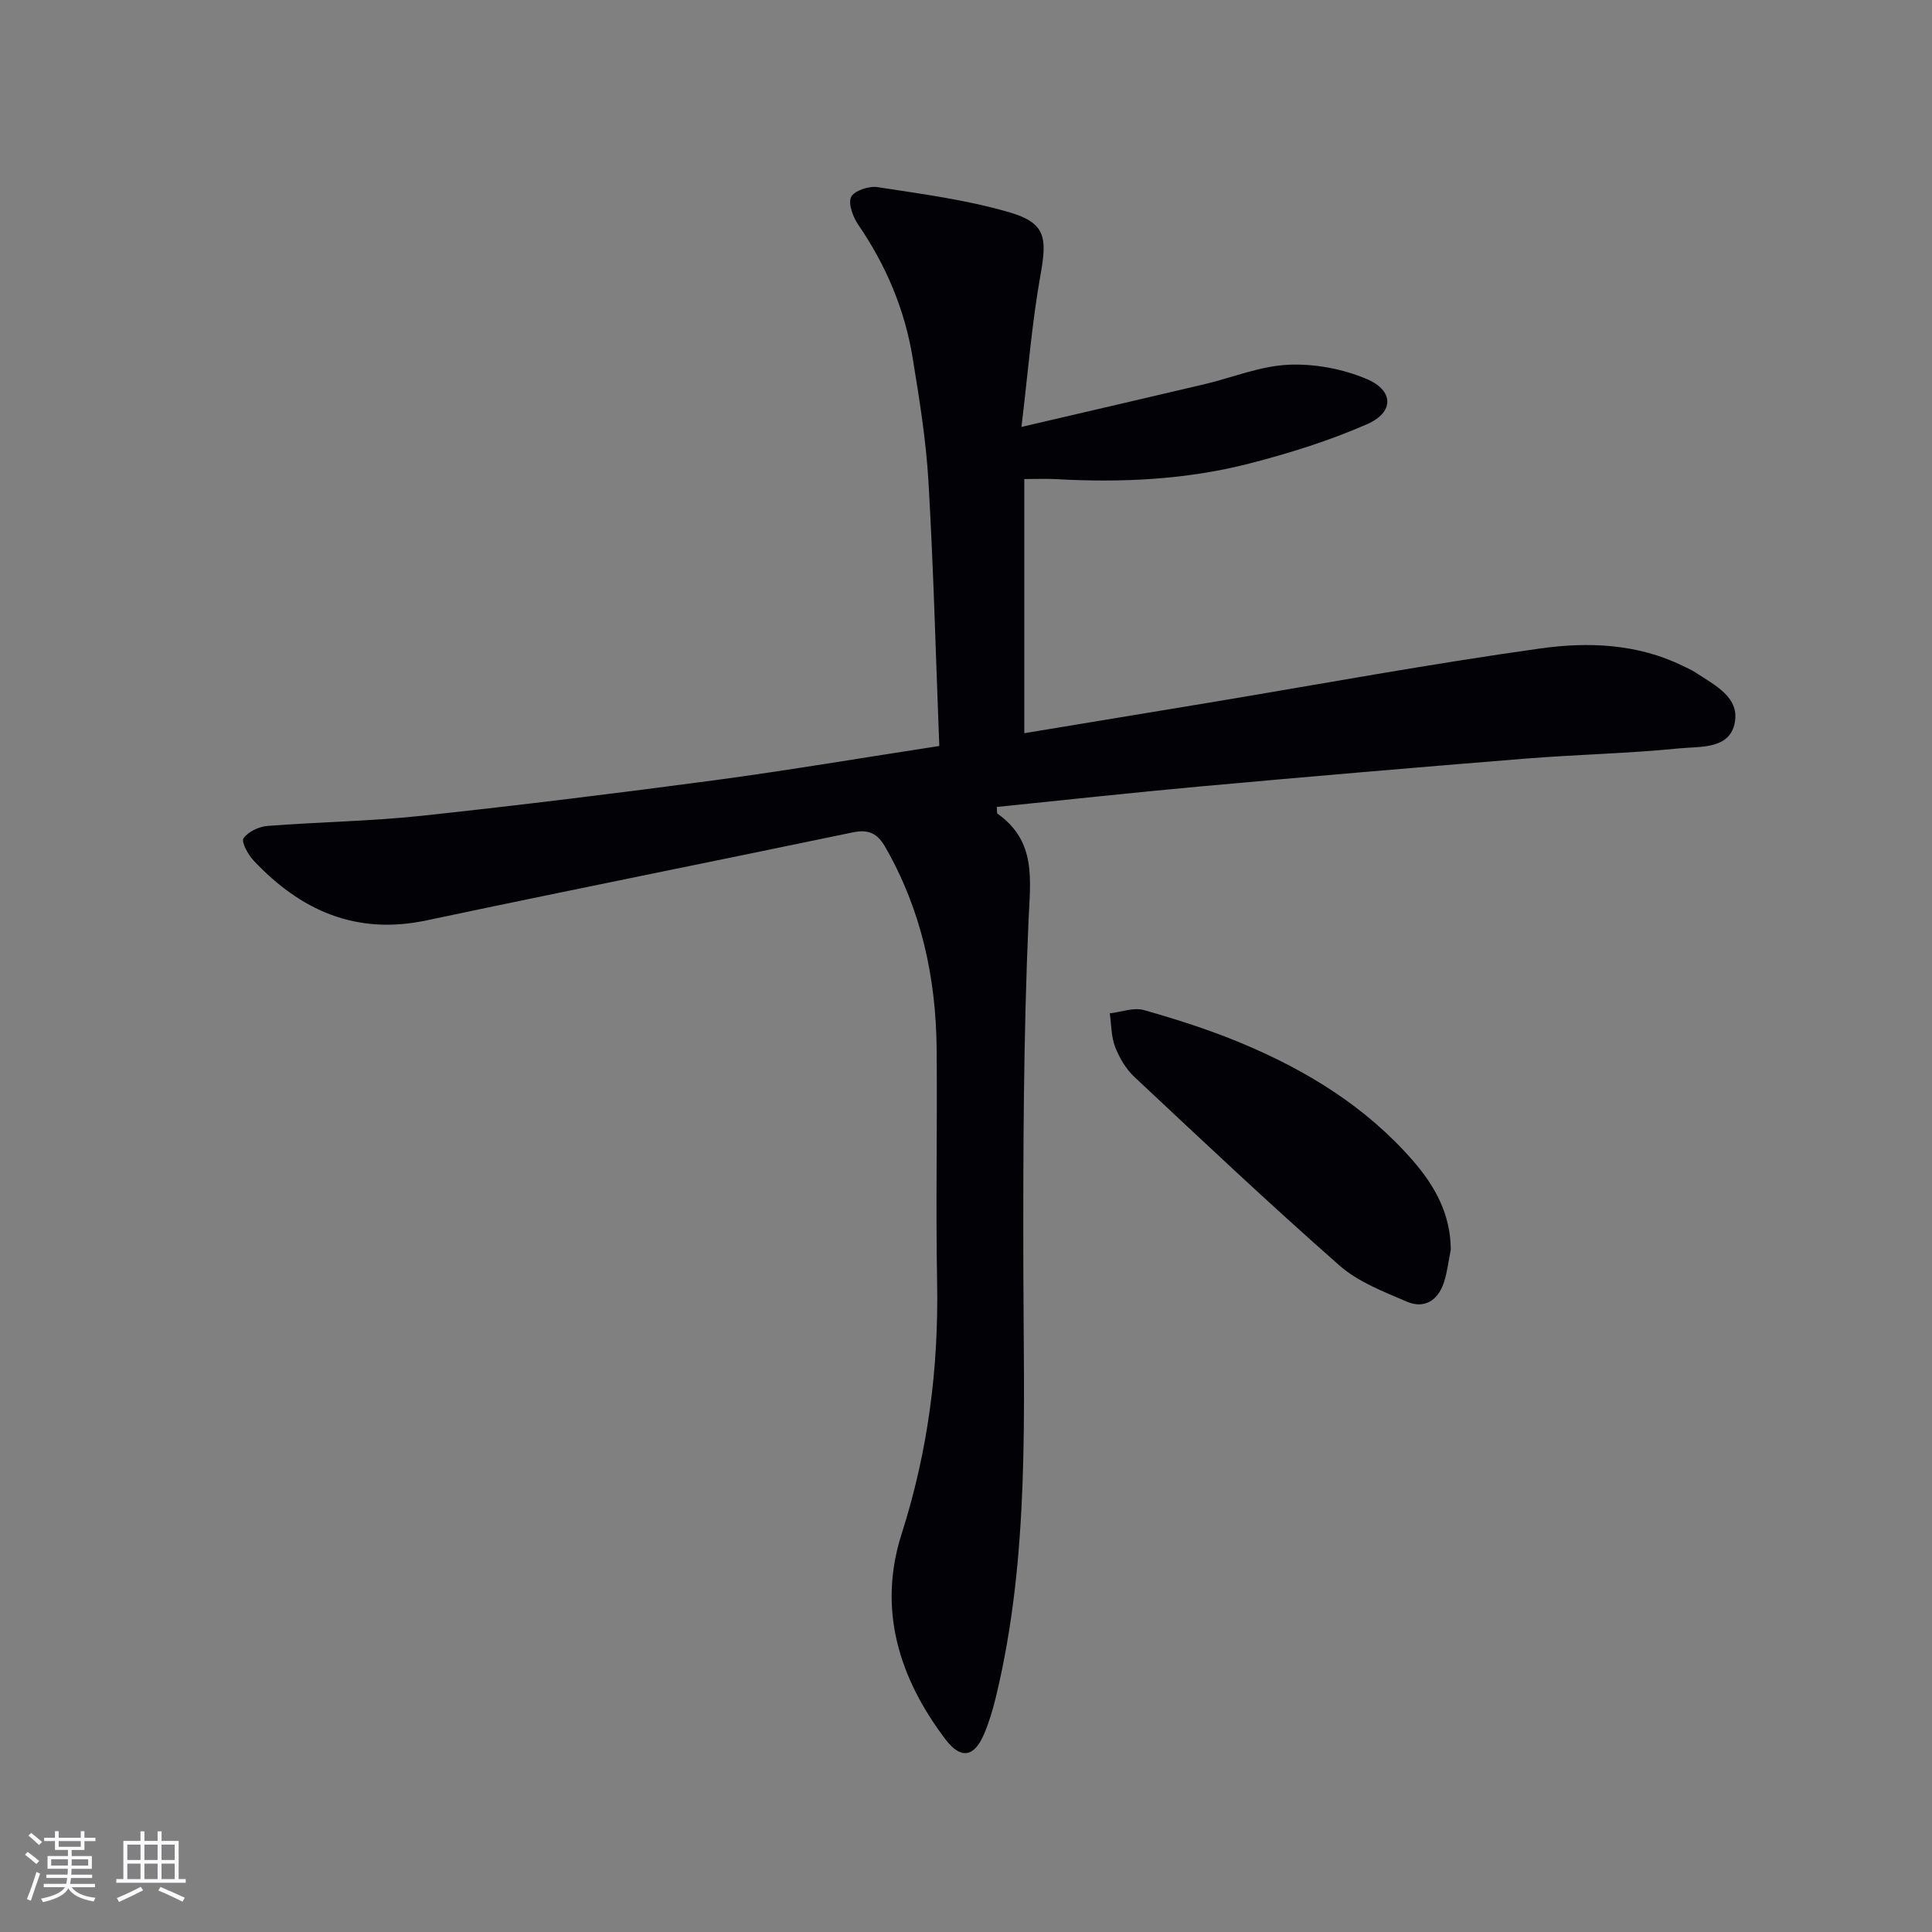 <svg enable-background="new 0 0 400 400" viewBox="0 0 400 400" xmlns="http://www.w3.org/2000/svg"><rect x="0" y="0" width="400" height="400" fill="#808080" stroke="none"/><path d="m194.47 154.45c-.72-18.55-1.19-36.66-2.24-54.73-.5-8.59-1.89-17.14-3.28-25.65-1.63-9.97-5.48-19.1-11.21-27.47-1.11-1.63-2.18-4.37-1.53-5.8.59-1.3 3.69-2.33 5.46-2.06 9.13 1.41 18.37 2.62 27.2 5.18 7.6 2.2 7.96 5.2 6.57 12.9-1.78 9.88-2.56 19.94-3.96 31.57 13.75-3.21 25.8-5.99 37.84-8.83 5.81-1.37 11.54-3.77 17.39-4.04 5.4-.25 11.26.84 16.25 2.95 5.66 2.39 5.69 6.9.09 9.35-7.84 3.43-16.13 6.03-24.43 8.16-13.13 3.37-26.6 3.98-40.12 3.21-1.81-.1-3.63-.01-6.43-.01v52.62c12.46-2.06 25.33-4.18 38.19-6.31 22.91-3.81 45.77-8.04 68.77-11.25 9.81-1.37 19.97-.97 29.33 3.6.9.44 1.83.83 2.66 1.38 4 2.66 9.4 5.18 8.07 10.76-1.24 5.19-7.24 4.54-11.39 4.96-10.57 1.06-21.22 1.27-31.82 2.12-22.53 1.81-45.04 3.74-67.55 5.78-14 1.27-27.97 2.81-41.95 4.23.07.8-.02 1.28.15 1.4 8.11 5.75 6.78 13.66 6.41 22.25-1.04 23.92-1.12 47.89-1.07 71.84.06 29.75 1.4 59.55-5.69 88.82-.62 2.58-1.39 5.15-2.42 7.59-2.04 4.85-4.83 5.33-7.98 1.18-9.67-12.74-14.1-26.97-9.1-42.6 5.44-17.02 7.67-34.27 7.34-52.05-.3-16.16.06-32.33-.1-48.49-.15-14.68-3.21-28.67-10.59-41.57-1.67-2.92-3.48-3.79-6.79-3.1-29.4 6.13-58.86 12-88.25 18.22-14.6 3.09-26.08-2.06-35.81-12.42-1.14-1.22-2.57-3.87-2.06-4.58.97-1.37 3.18-2.42 4.96-2.56 10.6-.83 21.28-.96 31.84-2.09 20.48-2.2 40.93-4.73 61.34-7.45 14.93-2.02 29.81-4.54 45.91-7.01z" fill="#010106"/><path d="m300.37 258.72c-.46 2.26-.71 4.58-1.41 6.75-1.21 3.75-4.03 5.6-7.72 4.01-4.82-2.08-10.03-4.06-13.88-7.44-14.45-12.71-28.46-25.92-42.5-39.08-1.76-1.65-3.12-3.97-3.99-6.23-.82-2.13-.77-4.6-1.1-6.93 2.37-.27 4.96-1.28 7.08-.67 6.84 1.94 13.66 4.12 20.21 6.86 13.46 5.62 25.73 13.14 35.44 24.28 4.58 5.25 7.83 11.11 7.87 18.45z" fill="#010106"/><g fill="#fafafc"><path d="m5.17 384 .55-.58c.85.61 1.65 1.24 2.4 1.87l-.59.64c-.83-.73-1.62-1.38-2.36-1.93m1.22 9.53-.82-.34c.71-1.76 1.37-3.64 1.98-5.63.24.13.5.25.76.36-.6 1.67-1.24 3.54-1.92 5.61m-.5-13.5.57-.54c.56.44 1.31 1.06 2.26 1.87l-.64.64c-.68-.66-1.41-1.32-2.19-1.97m3.25.46h2.24v-1.36h.77v1.36h4.57v-1.36h.76v1.36h2.28v.69h-2.28v1.84h-2.64v1.26h4.18v2.64h-4.21c0 .45-.02.86-.05 1.21h4.32v.69h-4.38c-.04.34-.1.75-.19 1.22h5.15v.69h-4.82c.87 1.19 2.51 1.92 4.93 2.19-.17.32-.3.57-.37.76-2.77-.49-4.52-1.41-5.26-2.76-.56 1.26-2.3 2.23-5.24 2.9-.12-.24-.26-.48-.43-.72 2.73-.55 4.38-1.34 4.96-2.38h-4.38v-.69h4.65c.1-.38.17-.79.21-1.22h-4.32v-.69h4.4c.03-.34.05-.75.05-1.21h-4.2v-2.64h4.23v-1.26h-2.69v-1.84h-2.24zm1.46 4.46v1.29h3.45c.01-.4.02-.57.01-.53v-.32-.45h-3.46zm1.55-2.59h4.57v-1.19h-4.57zm6.11 2.59h-3.42v.77c-.01.19-.01.37-.02.53h3.44z"/><path d="m32.63 379.16h.82v1.98h3.54v7.89h1.46v.78h-14.37v-.78h1.46v-7.89h3.54v-1.98h.82v1.98h2.73zm-3.49 11.48.5.73c-1.61.82-3.28 1.63-5 2.41-.13-.27-.28-.55-.44-.82 1.75-.72 3.4-1.49 4.94-2.32m-2.78-5.55h2.73v-3.18h-2.73zm0 3.95h2.73v-3.2h-2.73zm3.54-3.95h2.73v-3.18h-2.73zm0 3.95h2.73v-3.2h-2.73zm7.89 4.68c-1.84-.92-3.51-1.7-5.02-2.32l.45-.73c1.89.8 3.57 1.55 5.04 2.23zm-1.62-11.81h-2.73v3.18h2.73zm-2.73 7.13h2.73v-3.2h-2.73z"/></g></svg>